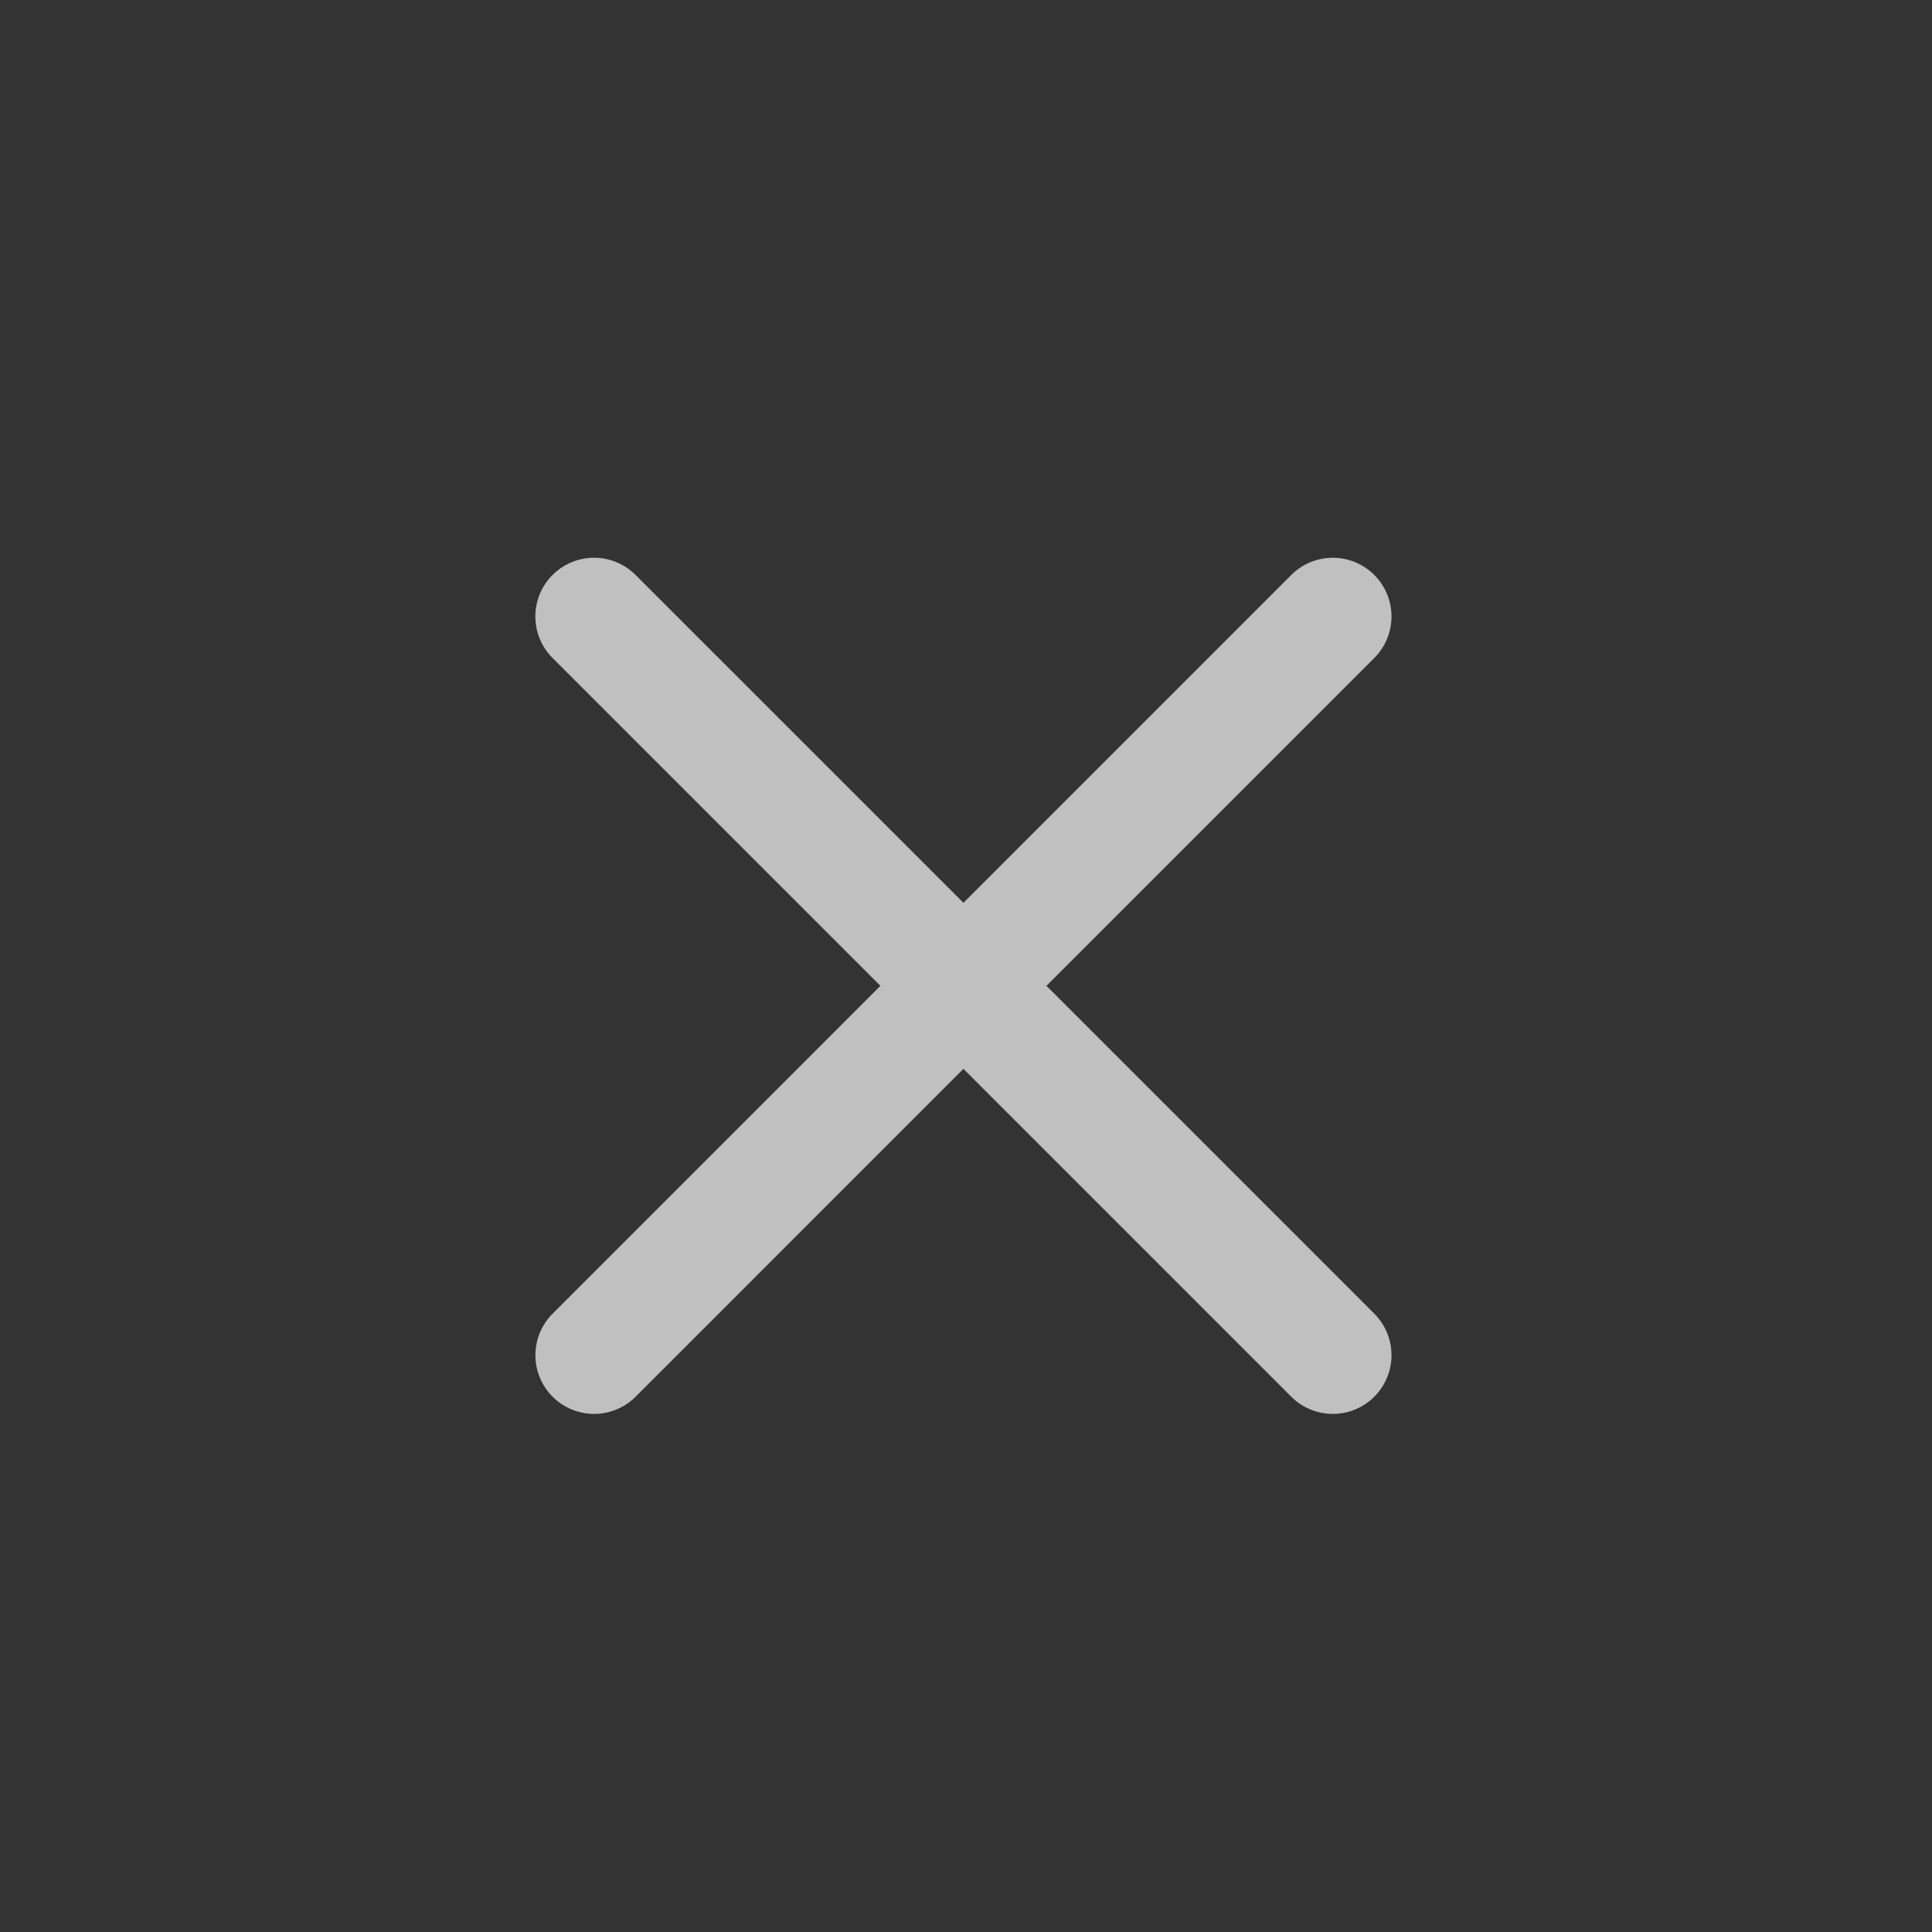 <svg xmlns="http://www.w3.org/2000/svg" width="30" height="30" viewBox="0 0 30 30">
  <rect x="0" y="0" width="30" height="30" fill="#333333" stroke="none"/>
  <g id="Group_28366" data-name="Group 28366" transform="translate(-170 -149)">
    <g id="Group_28280" data-name="Group 28280" transform="translate(169.755 149)">
      <g id="Group_28281" data-name="Group 28281" transform="translate(1.507 1.611)" opacity="0.69">
        <path id="Path_15440" data-name="Path 15440" d="M4.975,16.445a.911.911,0,0,0,1.289,1.289l5.09-5.091,5.091,5.091a.911.911,0,1,0,1.289-1.289l-5.091-5.091,5.091-5.091a.911.911,0,0,0-1.289-1.289l-5.091,5.091L6.263,4.974A.911.911,0,0,0,4.974,6.263l5.091,5.091Z" transform="translate(2.344 2.343)" fill="#ffffff" fill-rule="evenodd"/>
      </g>
      <circle id="Ellipse_1807" data-name="Ellipse 1807" cx="15" cy="15" r="15" transform="translate(0.245)" fill="none"/>
    </g>
  </g>
</svg>
